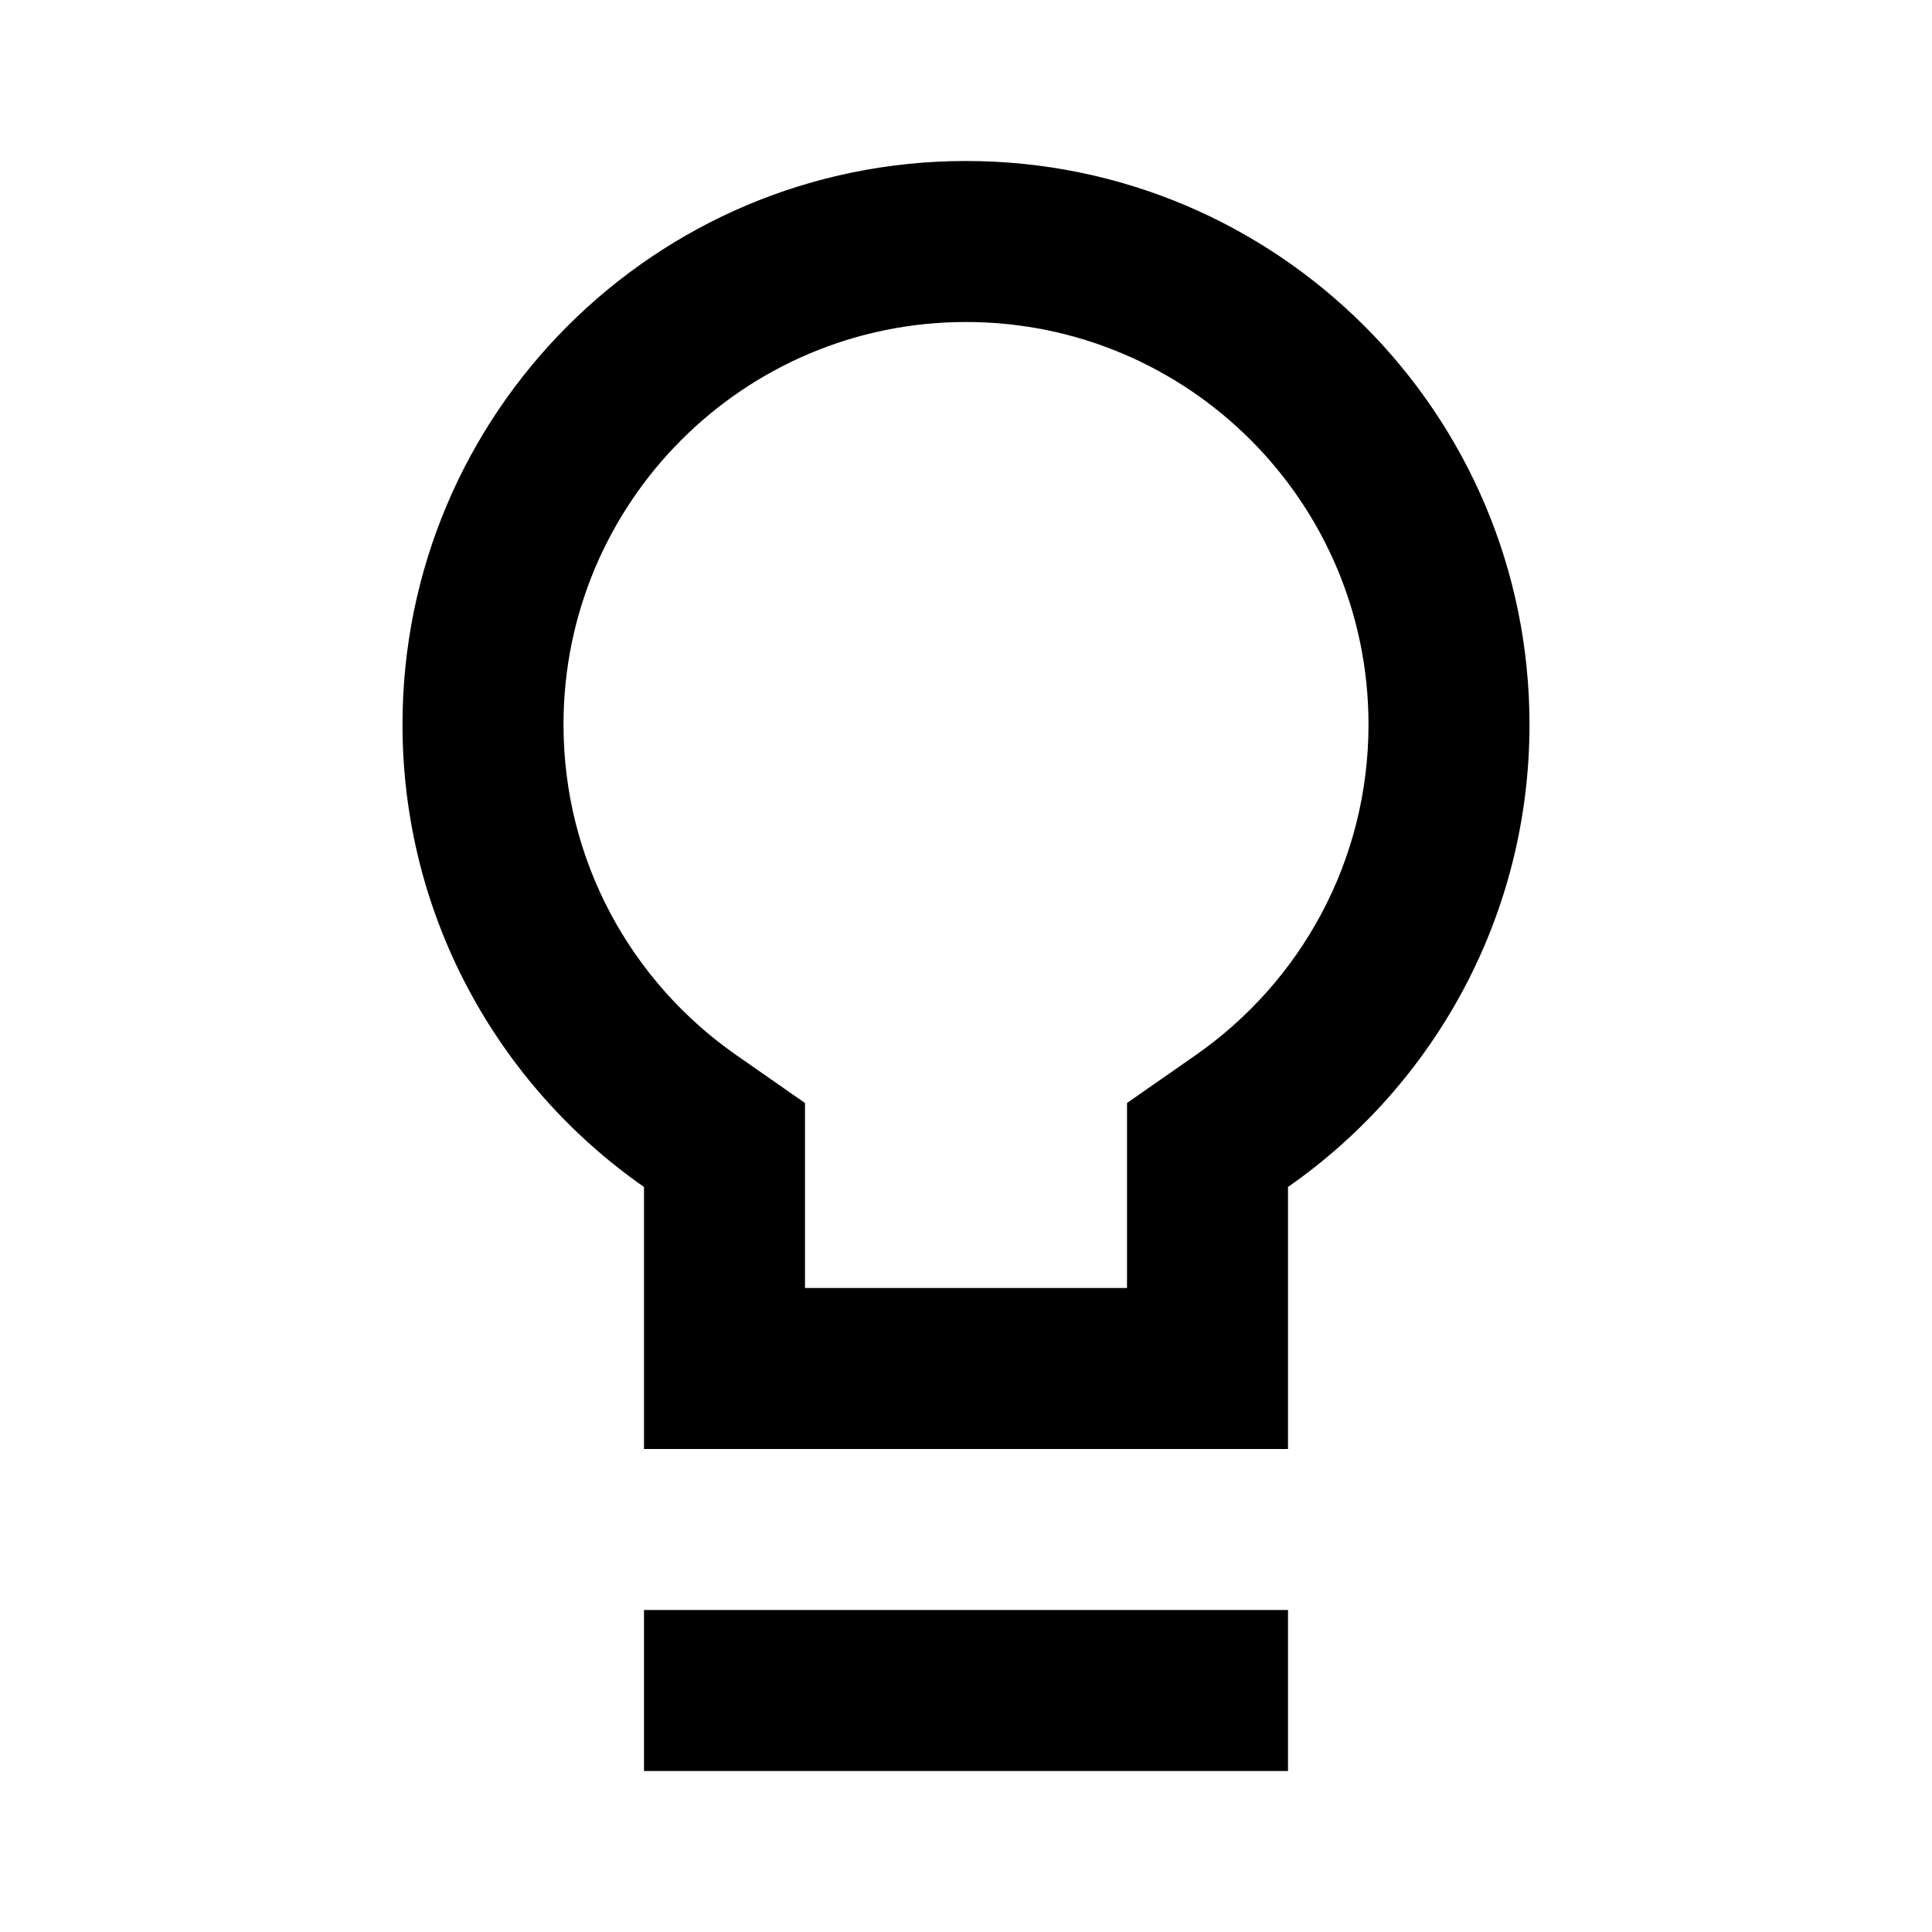 <svg width="24" height="24" viewBox="0 0 24 24" fill="none" xmlns="http://www.w3.org/2000/svg">
<path fill-rule="evenodd" clip-rule="evenodd" d="M14 13.702L14.856 13.105C16.156 12.198 17 10.697 17 9C17 6.239 14.761 4 12 4C9.239 4 7 6.239 7 9C7 10.697 7.844 12.198 9.144 13.105L10 13.702V16H14V13.702ZM16 14.745C17.814 13.48 19 11.379 19 9C19 5.134 15.866 2 12 2C8.134 2 5 5.134 5 9C5 11.379 6.187 13.48 8 14.745V18H16V14.745Z" fill="black"/>
<path fill-rule="evenodd" clip-rule="evenodd" d="M16 22H8V20H16V22Z" fill="black"/>
</svg>
